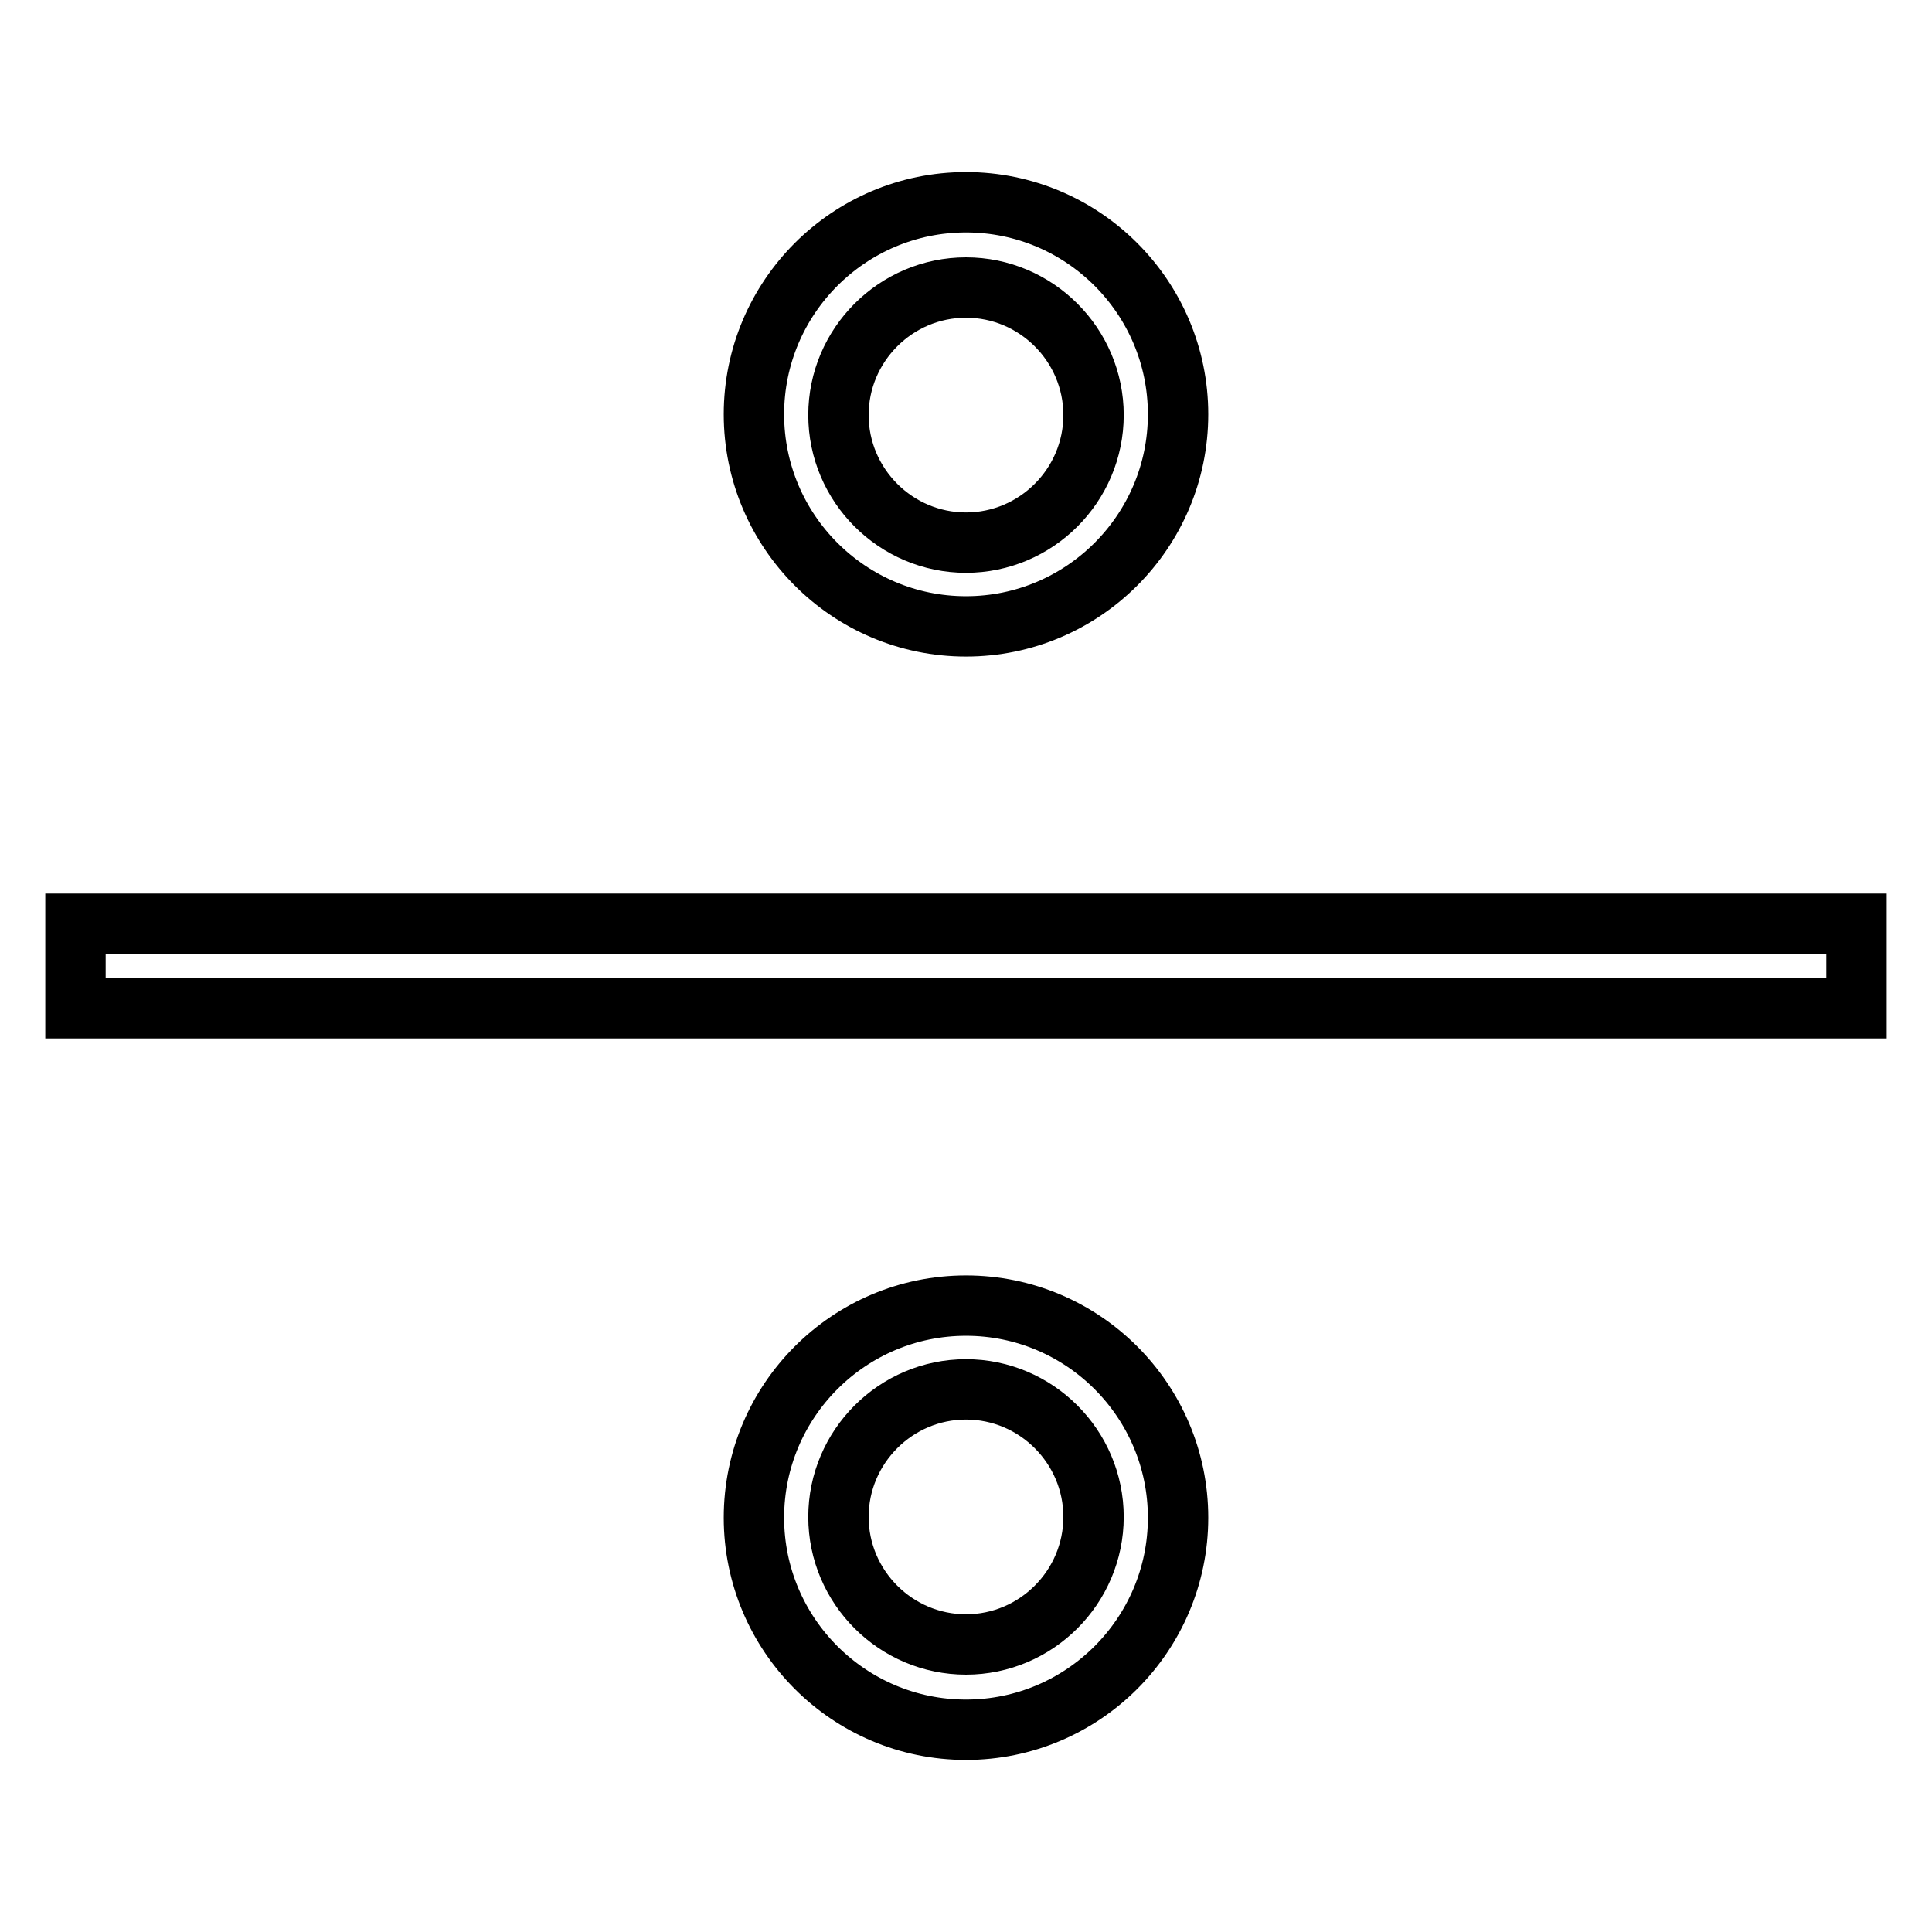 <?xml version="1.0" encoding="utf-8"?>
<!-- Svg Vector Icons : http://www.onlinewebfonts.com/icon -->
<!DOCTYPE svg PUBLIC "-//W3C//DTD SVG 1.1//EN" "http://www.w3.org/Graphics/SVG/1.1/DTD/svg11.dtd">
<svg version="1.1" xmlns="http://www.w3.org/2000/svg" xmlns:xlink="http://www.w3.org/1999/xlink" x="0px" y="0px" viewBox="0 0 256 256" enable-background="new 0 0 256 256" xml:space="preserve">
<g> <path stroke-width="8" fill-opacity="0" stroke="#000000"  d="M10,122.4h236v11.2H10V122.4z M128,83c15.5,0,28.1-12.6,28.1-28.1c0-15.5-12.6-28.1-28.1-28.1 c-15.5,0-28.1,12.6-28.1,28.1C99.9,70.4,112.5,83,128,83z M128,38.1c9.3,0,16.9,7.6,16.9,16.9s-7.6,16.9-16.9,16.9 s-16.9-7.6-16.9-16.9S118.7,38.1,128,38.1z M128,173c-15.5,0-28.1,12.6-28.1,28.1c0,15.5,12.6,28.1,28.1,28.1 c15.5,0,28.1-12.6,28.1-28.1C156.1,185.6,143.5,173,128,173z M128,217.9c-9.3,0-16.9-7.6-16.9-16.9c0-9.3,7.6-16.9,16.9-16.9 s16.9,7.6,16.9,16.9C144.9,210.3,137.3,217.9,128,217.9z"/></g>
</svg>